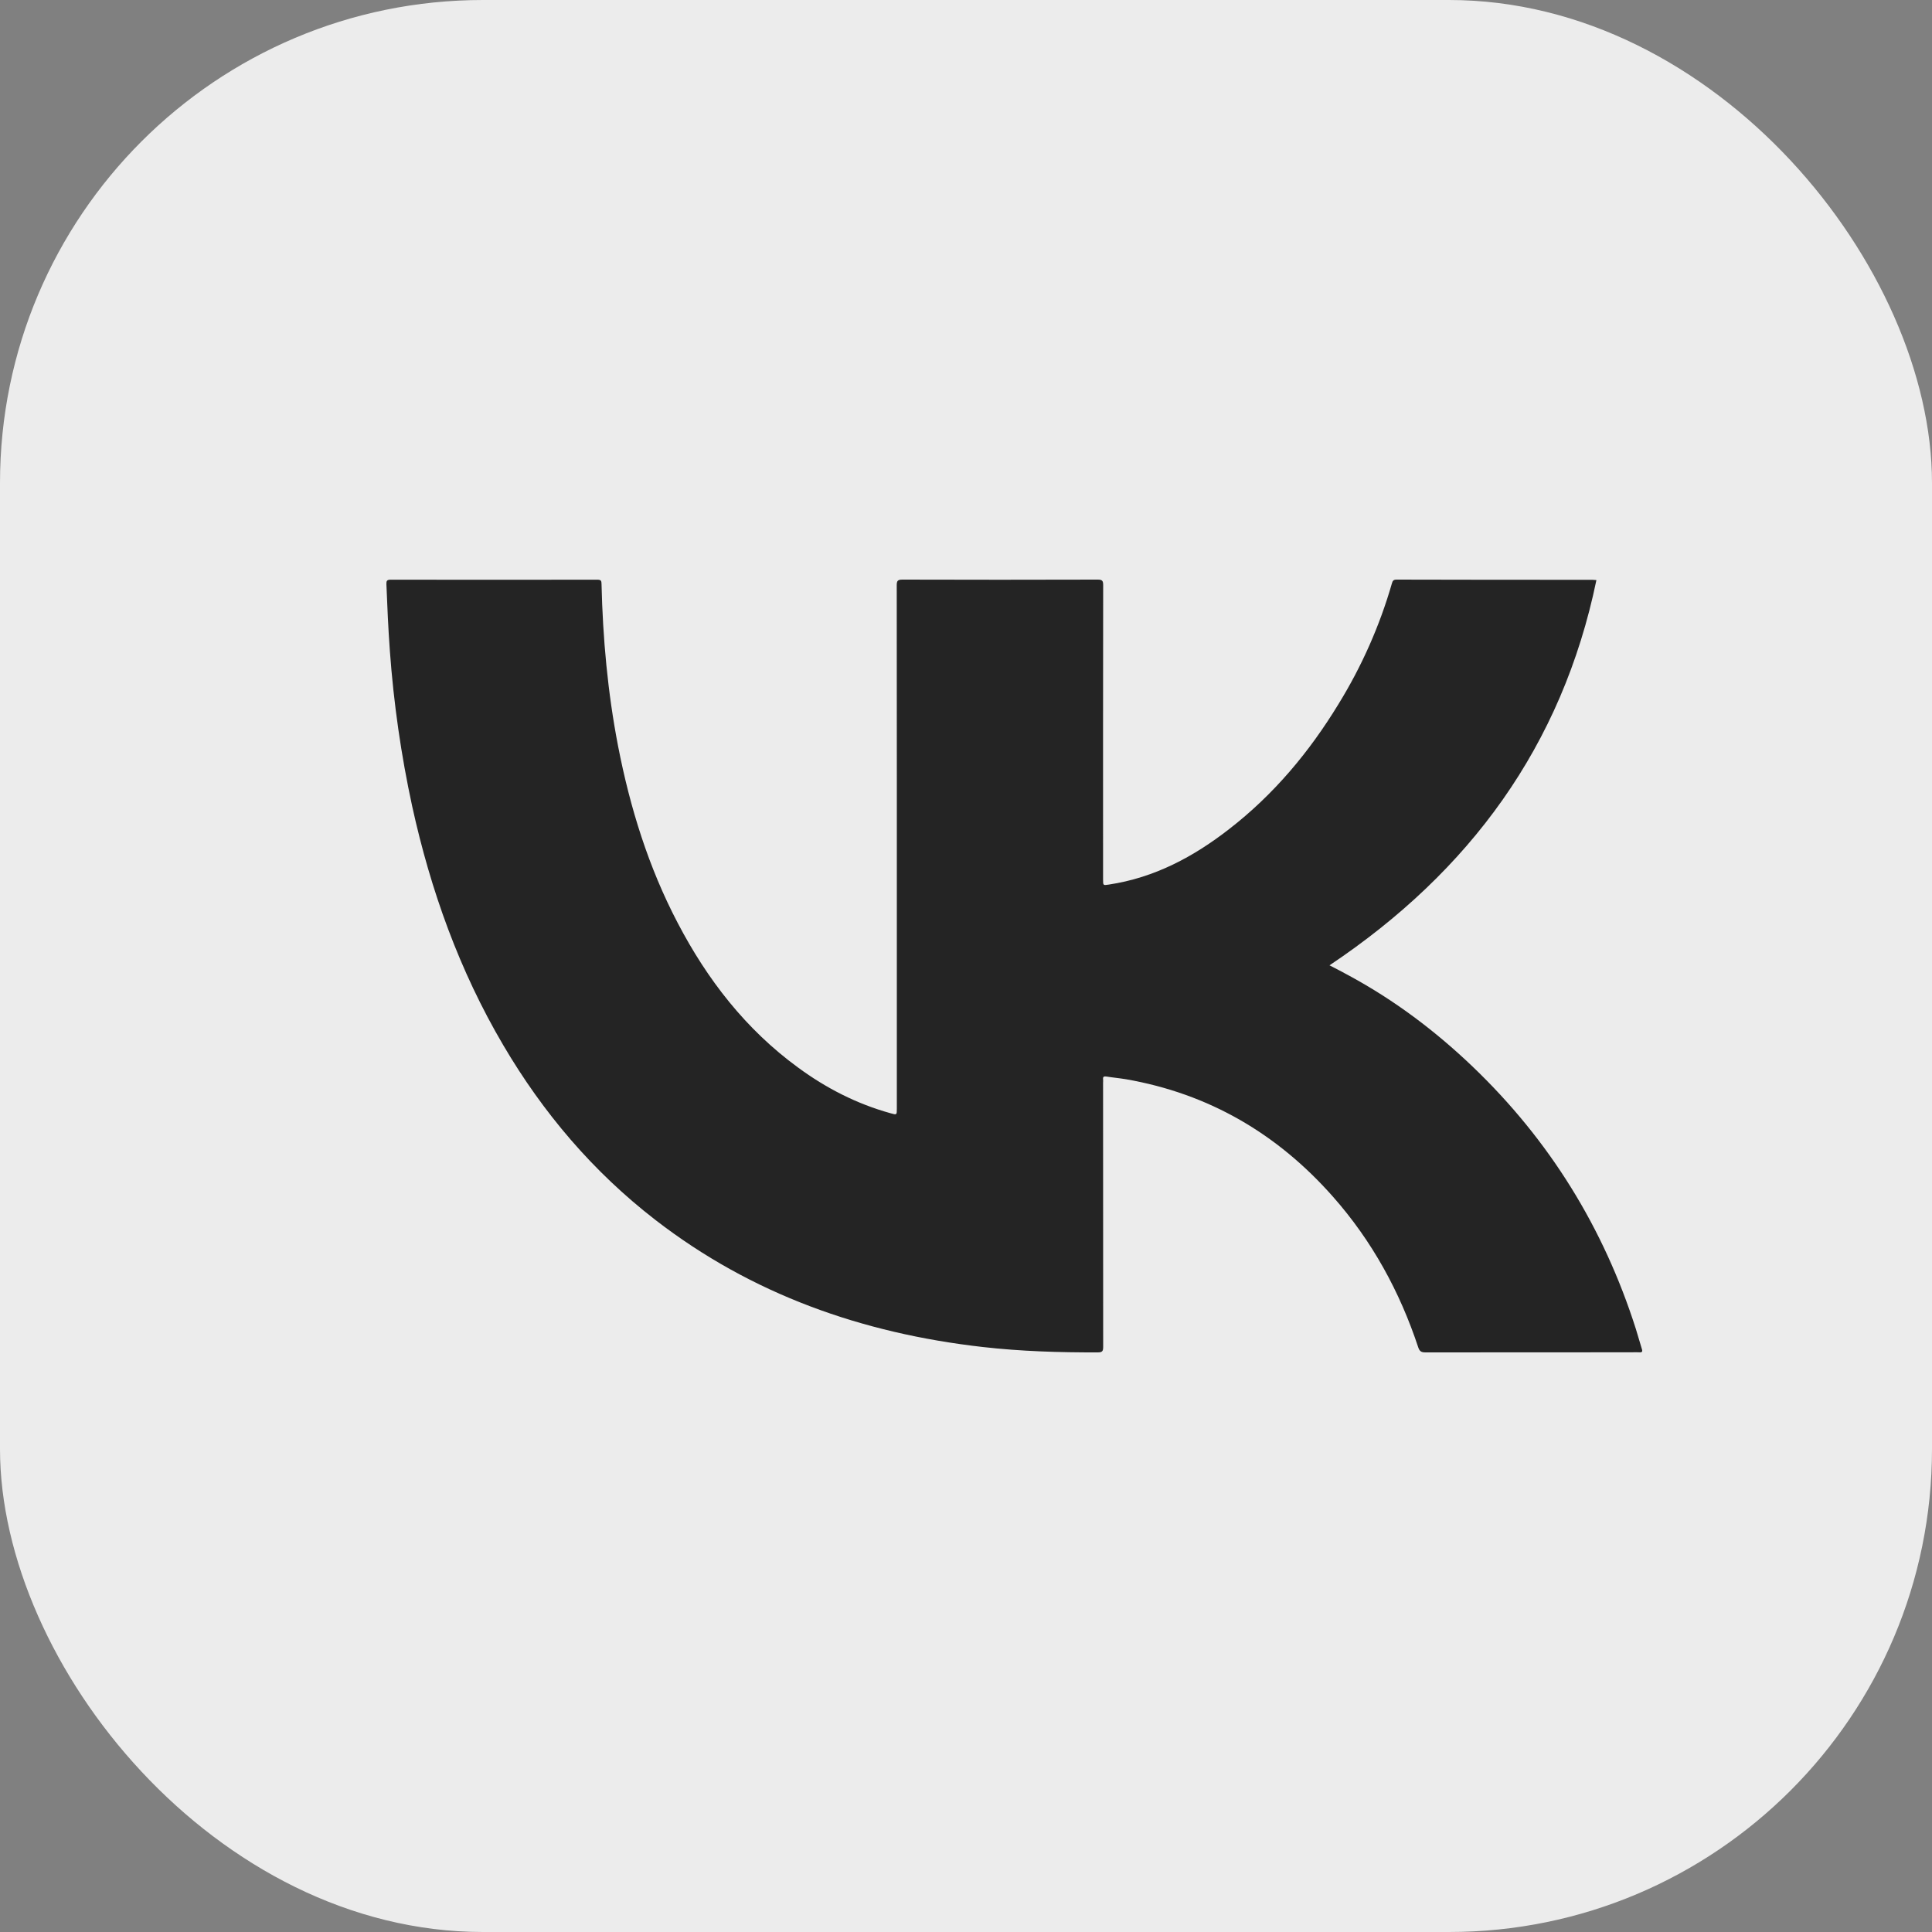 <?xml version="1.0" encoding="UTF-8"?> <svg xmlns="http://www.w3.org/2000/svg" width="20" height="20" viewBox="0 0 20 20" fill="none"><rect x="0" y="0" width="20" height="20" fill="#808080" stroke="none"/> <rect width="20" height="20" rx="5" fill="#ECECEC"></rect> <path d="M16.526 6.005C16.171 7.72 15.216 9.021 13.763 9.993C13.827 10.026 13.898 10.062 13.968 10.101C14.437 10.355 14.859 10.673 15.243 11.04C16.041 11.803 16.601 12.711 16.934 13.756C16.956 13.825 16.974 13.894 16.996 13.963C17.006 13.992 16.999 14.002 16.968 13.999C16.942 13.997 16.917 13.999 16.891 13.999C16.179 13.999 15.467 13.999 14.756 14C14.715 14 14.696 13.99 14.682 13.949C14.491 13.372 14.204 12.846 13.797 12.386C13.225 11.739 12.517 11.322 11.655 11.172C11.588 11.161 11.52 11.155 11.452 11.144C11.429 11.141 11.416 11.145 11.419 11.172C11.42 11.184 11.42 11.197 11.419 11.209C11.419 12.12 11.419 13.031 11.42 13.943C11.42 13.987 11.411 14 11.364 14C10.966 14.001 10.568 13.989 10.172 13.944C8.925 13.802 7.781 13.399 6.785 12.629C6.138 12.129 5.621 11.519 5.21 10.82C4.755 10.047 4.458 9.216 4.267 8.347C4.152 7.817 4.075 7.279 4.036 6.739C4.019 6.508 4.009 6.277 4 6.046C3.999 6.013 4.006 6.001 4.043 6.001C4.757 6.002 5.47 6.002 6.184 6.001C6.221 6.001 6.227 6.012 6.227 6.046C6.24 6.608 6.291 7.168 6.398 7.722C6.522 8.361 6.713 8.978 7.017 9.557C7.323 10.142 7.72 10.655 8.26 11.05C8.551 11.264 8.868 11.427 9.218 11.524C9.284 11.543 9.284 11.543 9.284 11.476C9.284 10.377 9.284 9.278 9.284 8.18C9.284 7.473 9.284 6.767 9.283 6.06C9.283 6.016 9.29 6 9.341 6C10.015 6.002 10.689 6.002 11.363 6C11.409 6 11.42 6.011 11.42 6.056C11.419 7.072 11.418 8.088 11.419 9.104C11.419 9.167 11.419 9.166 11.479 9.157C11.952 9.086 12.356 8.869 12.725 8.582C13.188 8.223 13.555 7.783 13.857 7.287C14.097 6.897 14.283 6.477 14.409 6.039C14.416 6.014 14.424 6 14.456 6C15.131 6.002 15.807 6.002 16.482 6.002C16.493 6.002 16.504 6.003 16.526 6.005Z" fill="#242424"></path> </svg> 